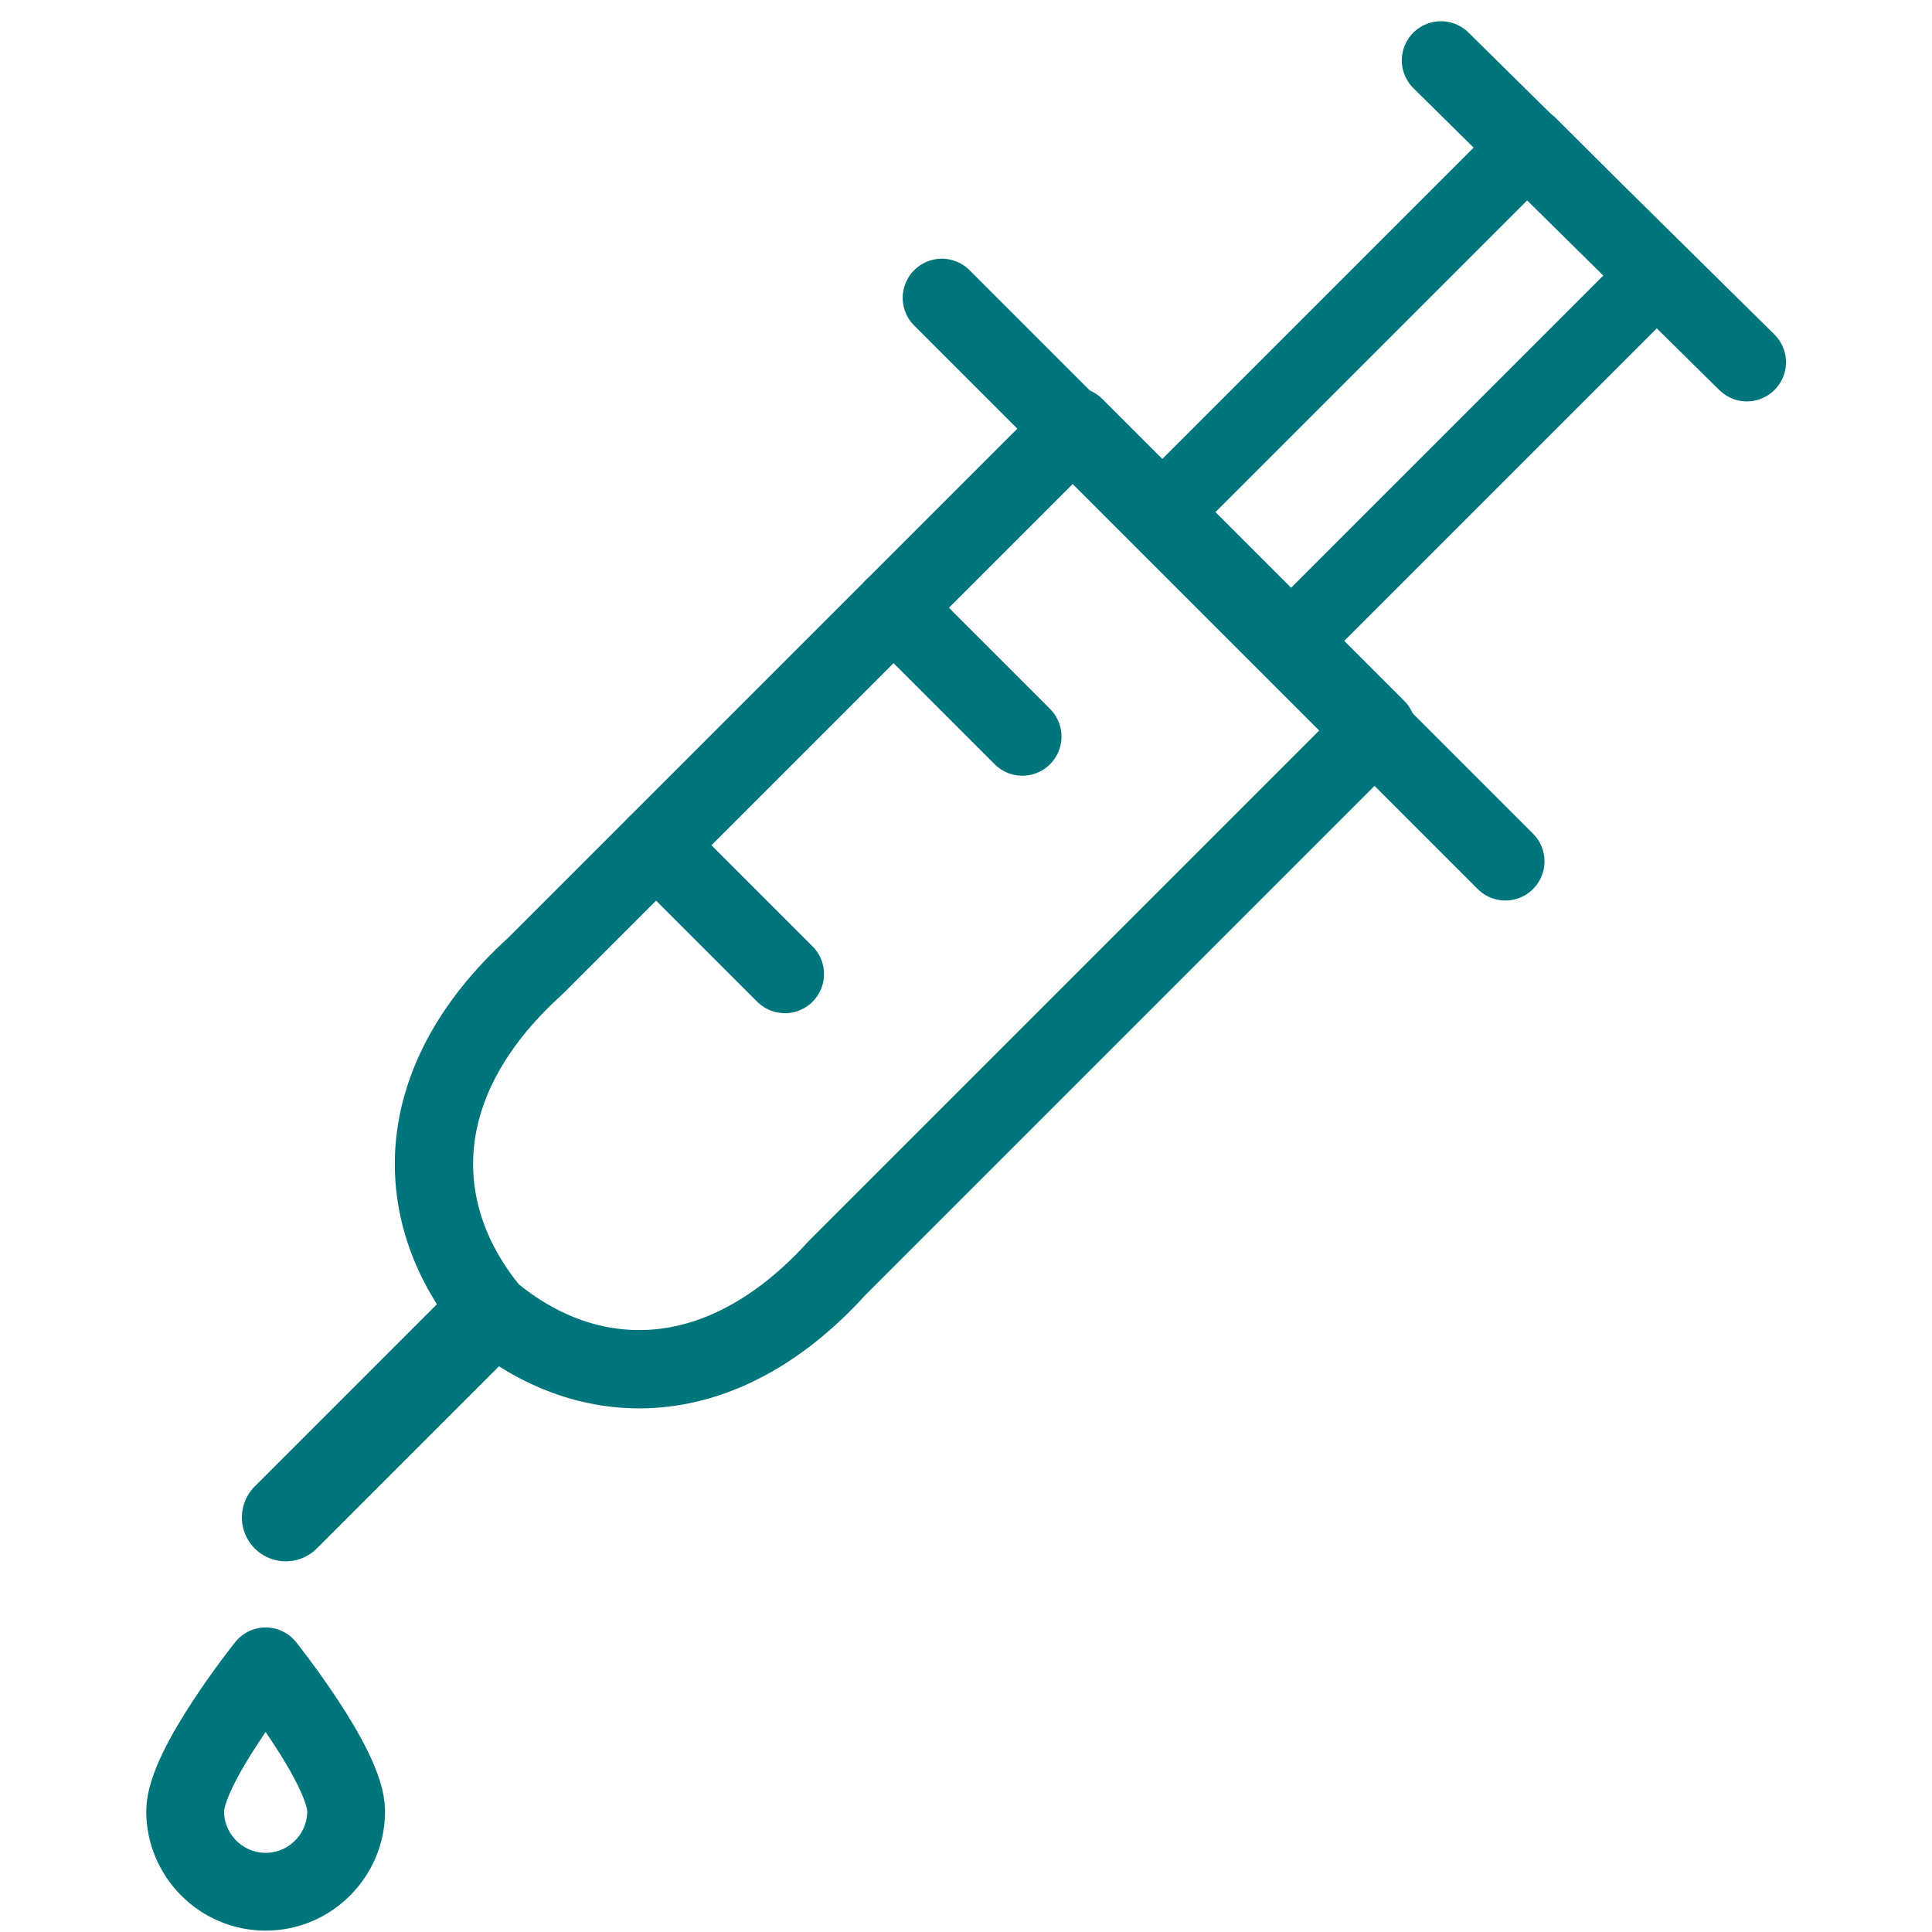 <?xml version="1.0" encoding="UTF-8"?>
<svg xmlns="http://www.w3.org/2000/svg" xmlns:xlink="http://www.w3.org/1999/xlink" version="1.1" id="Ebene_1" x="0px" y="0px" viewBox="0 0 48 48" style="enable-background:new 0 0 48 48;" xml:space="preserve">
<style type="text/css">
	.st0{fill:none;stroke:#00757C;stroke-width:2.181;stroke-linecap:round;stroke-linejoin:round;}
	.st1{fill:none;stroke:#00757C;stroke-width:1.945;stroke-linecap:round;stroke-linejoin:round;}
	.st2{fill:none;stroke:#00757C;stroke-width:1.867;stroke-linecap:round;stroke-linejoin:round;}
	.st3{fill:none;stroke:#00757C;stroke-width:1.933;stroke-linecap:round;stroke-linejoin:round;stroke-miterlimit:1.5;}
</style>
<g>
	<g>
		<path class="st0" d="M12.1,32.7l-5,5"></path>
		<path class="st1" d="M35.8,1.5L43.4,9"></path>
		<path class="st1" d="M22.2,15.1l3.2,3.2"></path>
		<path class="st1" d="M16.3,21l3.2,3.2"></path>
		<path class="st1" d="M26.7,10.6L13.3,24c-3.2,2.9-3.1,6.2-1.1,8.6c2.4,2,5.7,2.1,8.6-1.1l13.4-13.4L26.7,10.6z"></path>
		<path class="st2" d="M41.2,6.8L38,3.6l-9.2,9.2L32,16L41.2,6.8z"></path>
		<path class="st1" d="M23.4,7.4l14,14"></path>
		<path class="st3" d="M6.6,41.4c0,0-2,2.5-2,3.6c0,1.1,0.9,2,2,2c1.1,0,2-0.9,2-2C8.6,43.9,6.6,41.4,6.6,41.4z"></path>
	</g>
</g>
</svg>

